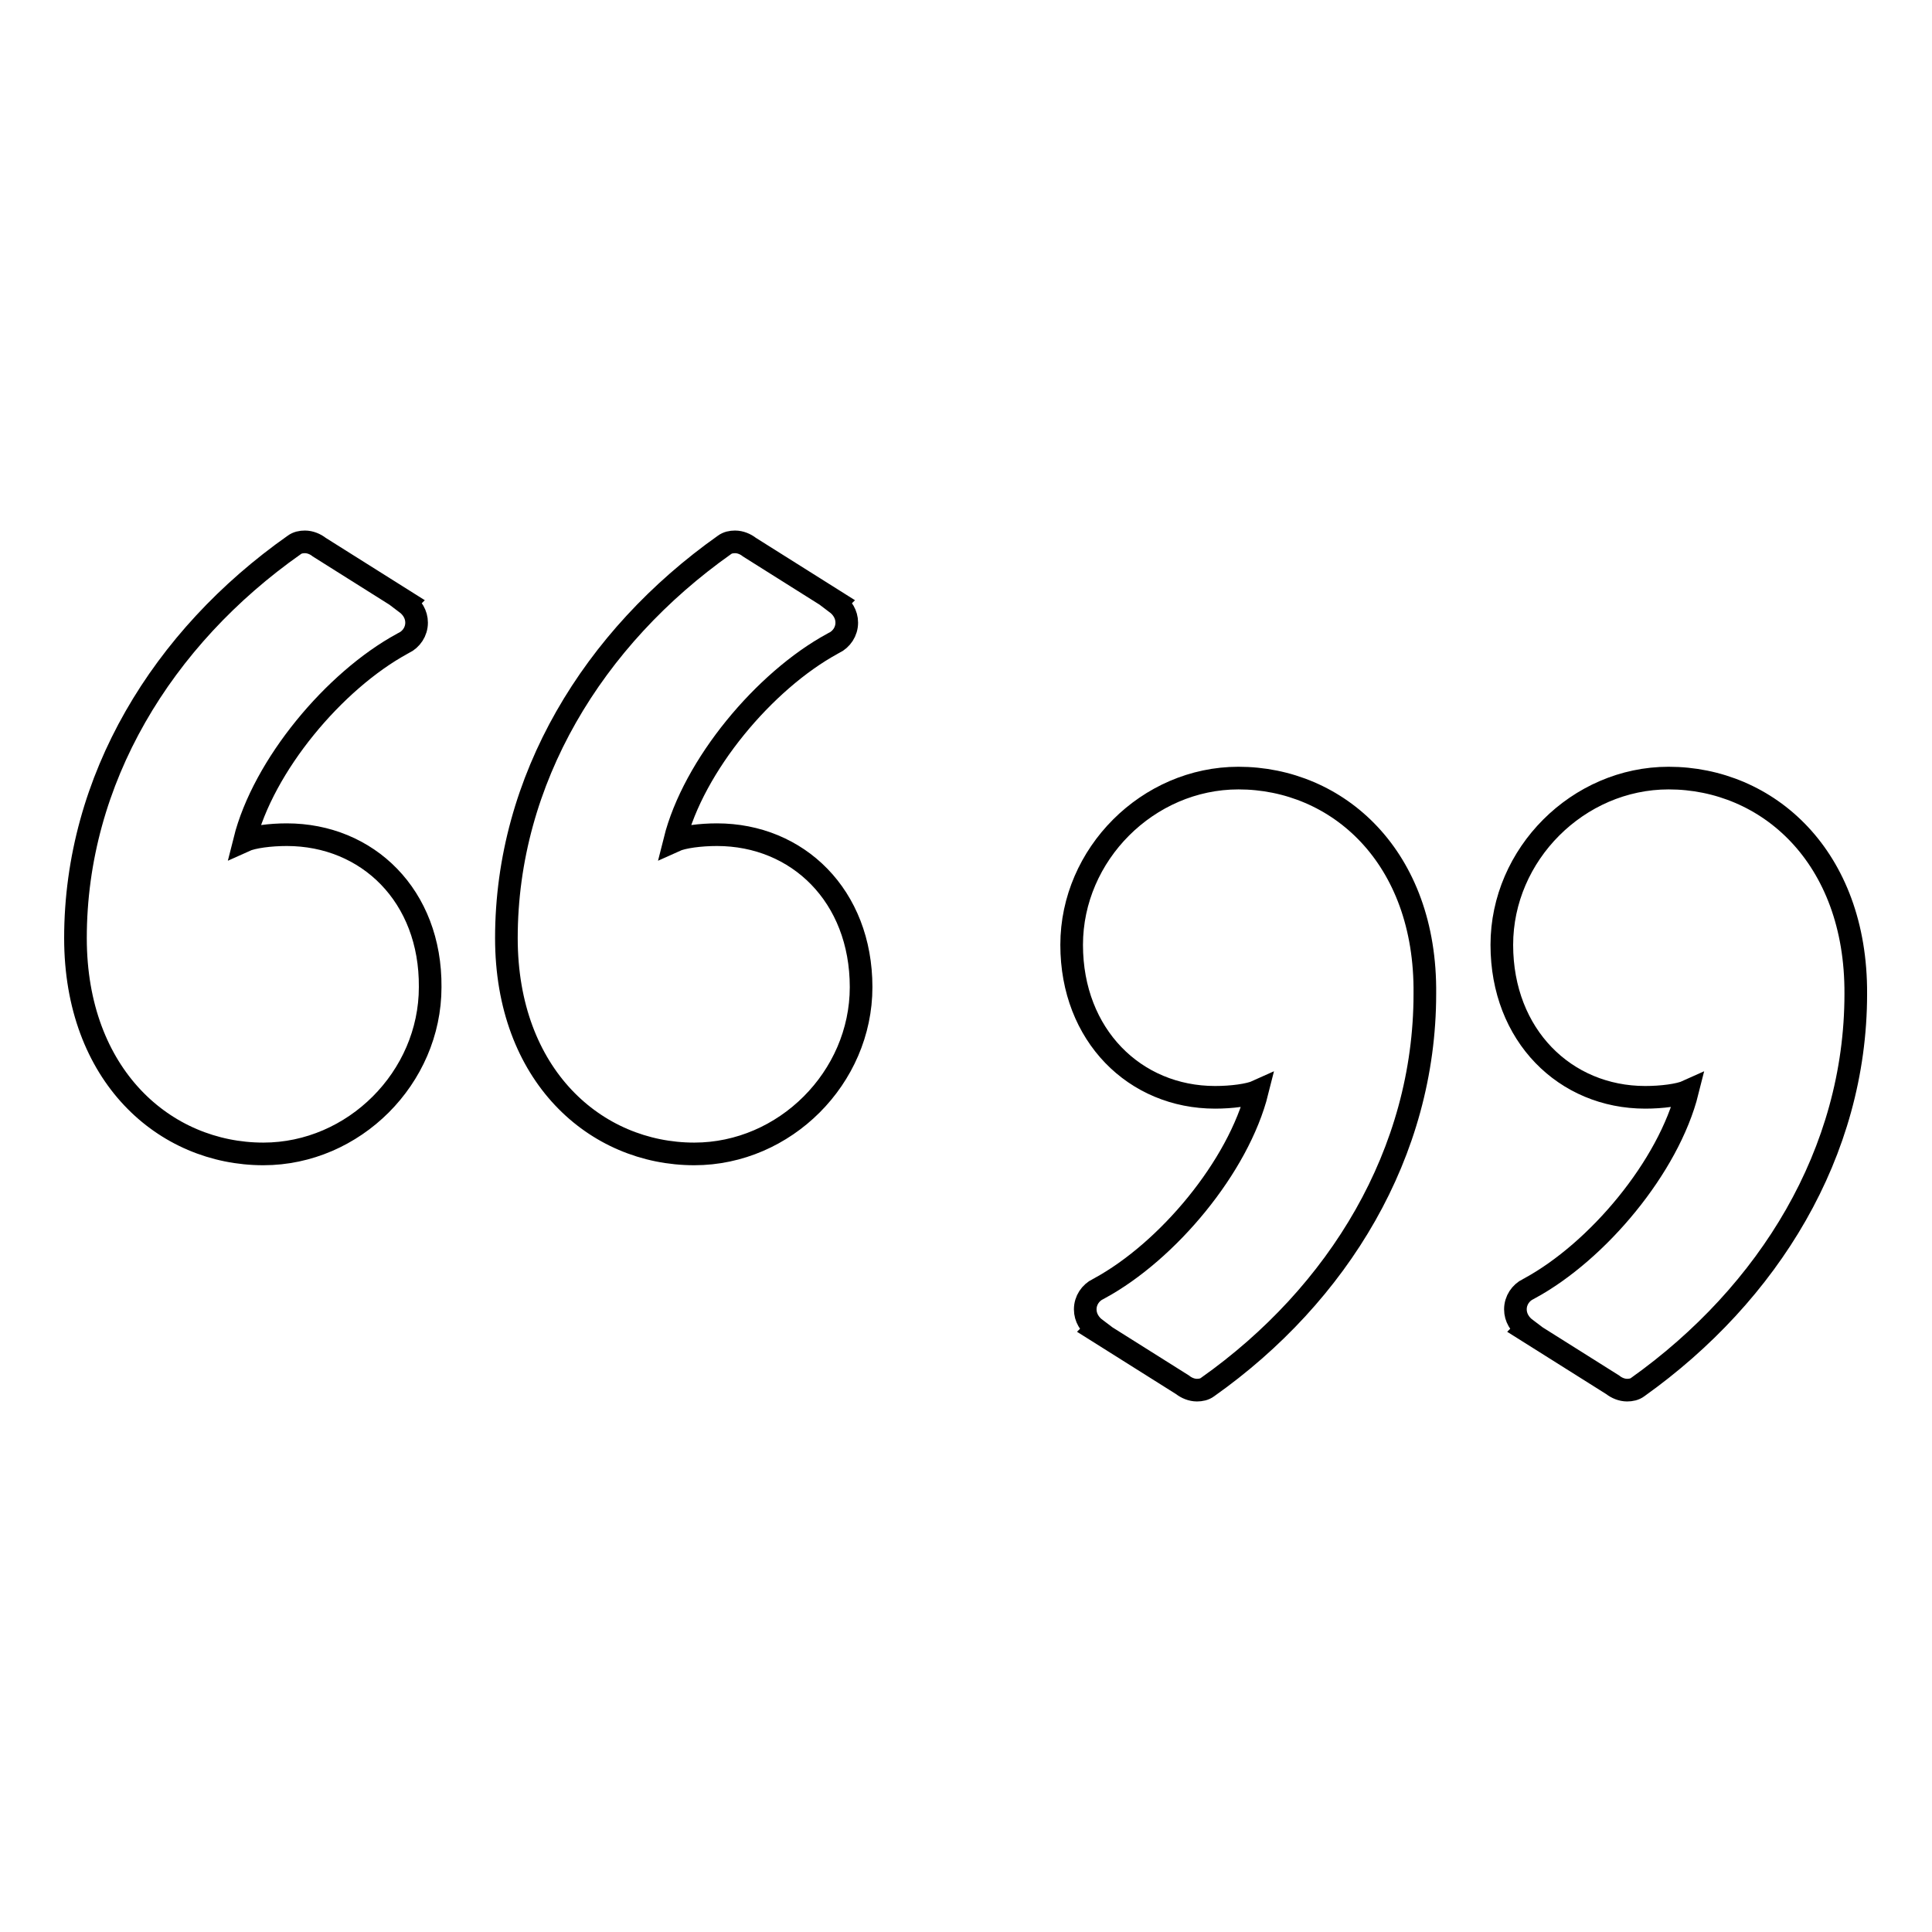 <?xml version="1.0" encoding="utf-8"?>
<!-- Svg Vector Icons : http://www.onlinewebfonts.com/icon -->
<!DOCTYPE svg PUBLIC "-//W3C//DTD SVG 1.1//EN" "http://www.w3.org/Graphics/SVG/1.1/DTD/svg11.dtd">
<svg version="1.1" xmlns="http://www.w3.org/2000/svg" xmlns:xlink="http://www.w3.org/1999/xlink" x="0px" y="0px" viewBox="0 0 256 256" enable-background="new 0 0 256 256" xml:space="preserve">
<g><g><path stroke-width="3" fill-opacity="0" stroke="#000000"  d="M38,110.6c-2.2,0-4.5,0.3-5.6,0.8c2.5-10,11.9-21.2,20.9-26.1c0,0,0,0,0,0c0.1,0,0.1-0.1,0.2-0.1l0,0c1-0.5,1.7-1.5,1.7-2.7c0-1.1-0.6-2-1.4-2.6l0.1-0.1l-11.6-7.3l0,0c-0.5-0.4-1.2-0.7-1.9-0.7c-0.5,0-1,0.1-1.4,0.4l0,0C21.5,84.5,10,103.3,10,124.3c0,18.2,11.8,28.6,24.9,28.6c12,0,22.1-10.1,22.1-22.1C57.1,118.7,48.7,110.6,38,110.6z"/><path stroke-width="3" fill-opacity="0" stroke="#000000"  d="M95,110.6c-2.2,0-4.5,0.3-5.6,0.8c2.5-10,11.9-21.2,20.9-26.1c0,0,0,0,0,0c0.1,0,0.1-0.1,0.2-0.1l0,0c1-0.5,1.7-1.5,1.7-2.7c0-1.1-0.6-2-1.4-2.6l0.1-0.1l-11.6-7.3l0,0c-0.5-0.4-1.2-0.7-1.9-0.7c-0.5,0-1,0.1-1.4,0.4l0,0c-17.4,12.3-28.9,31.1-28.9,52.1c0,18.2,11.8,28.6,24.9,28.6c12,0,22.1-10.1,22.1-22.1C114.1,118.7,105.7,110.6,95,110.6z"/><path stroke-width="3" fill-opacity="0" stroke="#000000"  d="M164.1,103.1c-12,0-22.1,10.1-22.1,22.1c0,12,8.4,20.2,19,20.2c2.2,0,4.5-0.3,5.6-0.8c-2.5,10-11.9,21.2-20.9,26.1c0,0,0,0,0,0c-0.1,0-0.1,0.1-0.2,0.1l0,0c-1,0.5-1.7,1.5-1.7,2.7c0,1.1,0.6,2,1.4,2.6l-0.1,0.1l11.6,7.3l0,0c0.5,0.4,1.2,0.7,1.9,0.7c0.5,0,1-0.1,1.4-0.4l0,0c17.4-12.3,28.8-31.1,28.8-52.1C189,113.5,177.2,103.1,164.1,103.1z"/><path stroke-width="3" fill-opacity="0" stroke="#000000"  d="M221.1,103.1c-12,0-22.1,10.1-22.1,22.1c0,12,8.4,20.2,19,20.2c2.2,0,4.5-0.3,5.6-0.8c-2.5,10-11.9,21.2-20.9,26.1c0,0,0,0,0,0c-0.1,0-0.1,0.1-0.2,0.1l0,0c-1,0.5-1.7,1.5-1.7,2.7c0,1.1,0.6,2,1.4,2.6l-0.1,0.1l11.6,7.3l0,0c0.5,0.4,1.2,0.7,1.9,0.7c0.5,0,1-0.1,1.4-0.4l0,0c17.4-12.4,28.9-31.1,28.9-52.1C246,113.5,234.2,103.1,221.1,103.1z"/></g></g>
</svg>